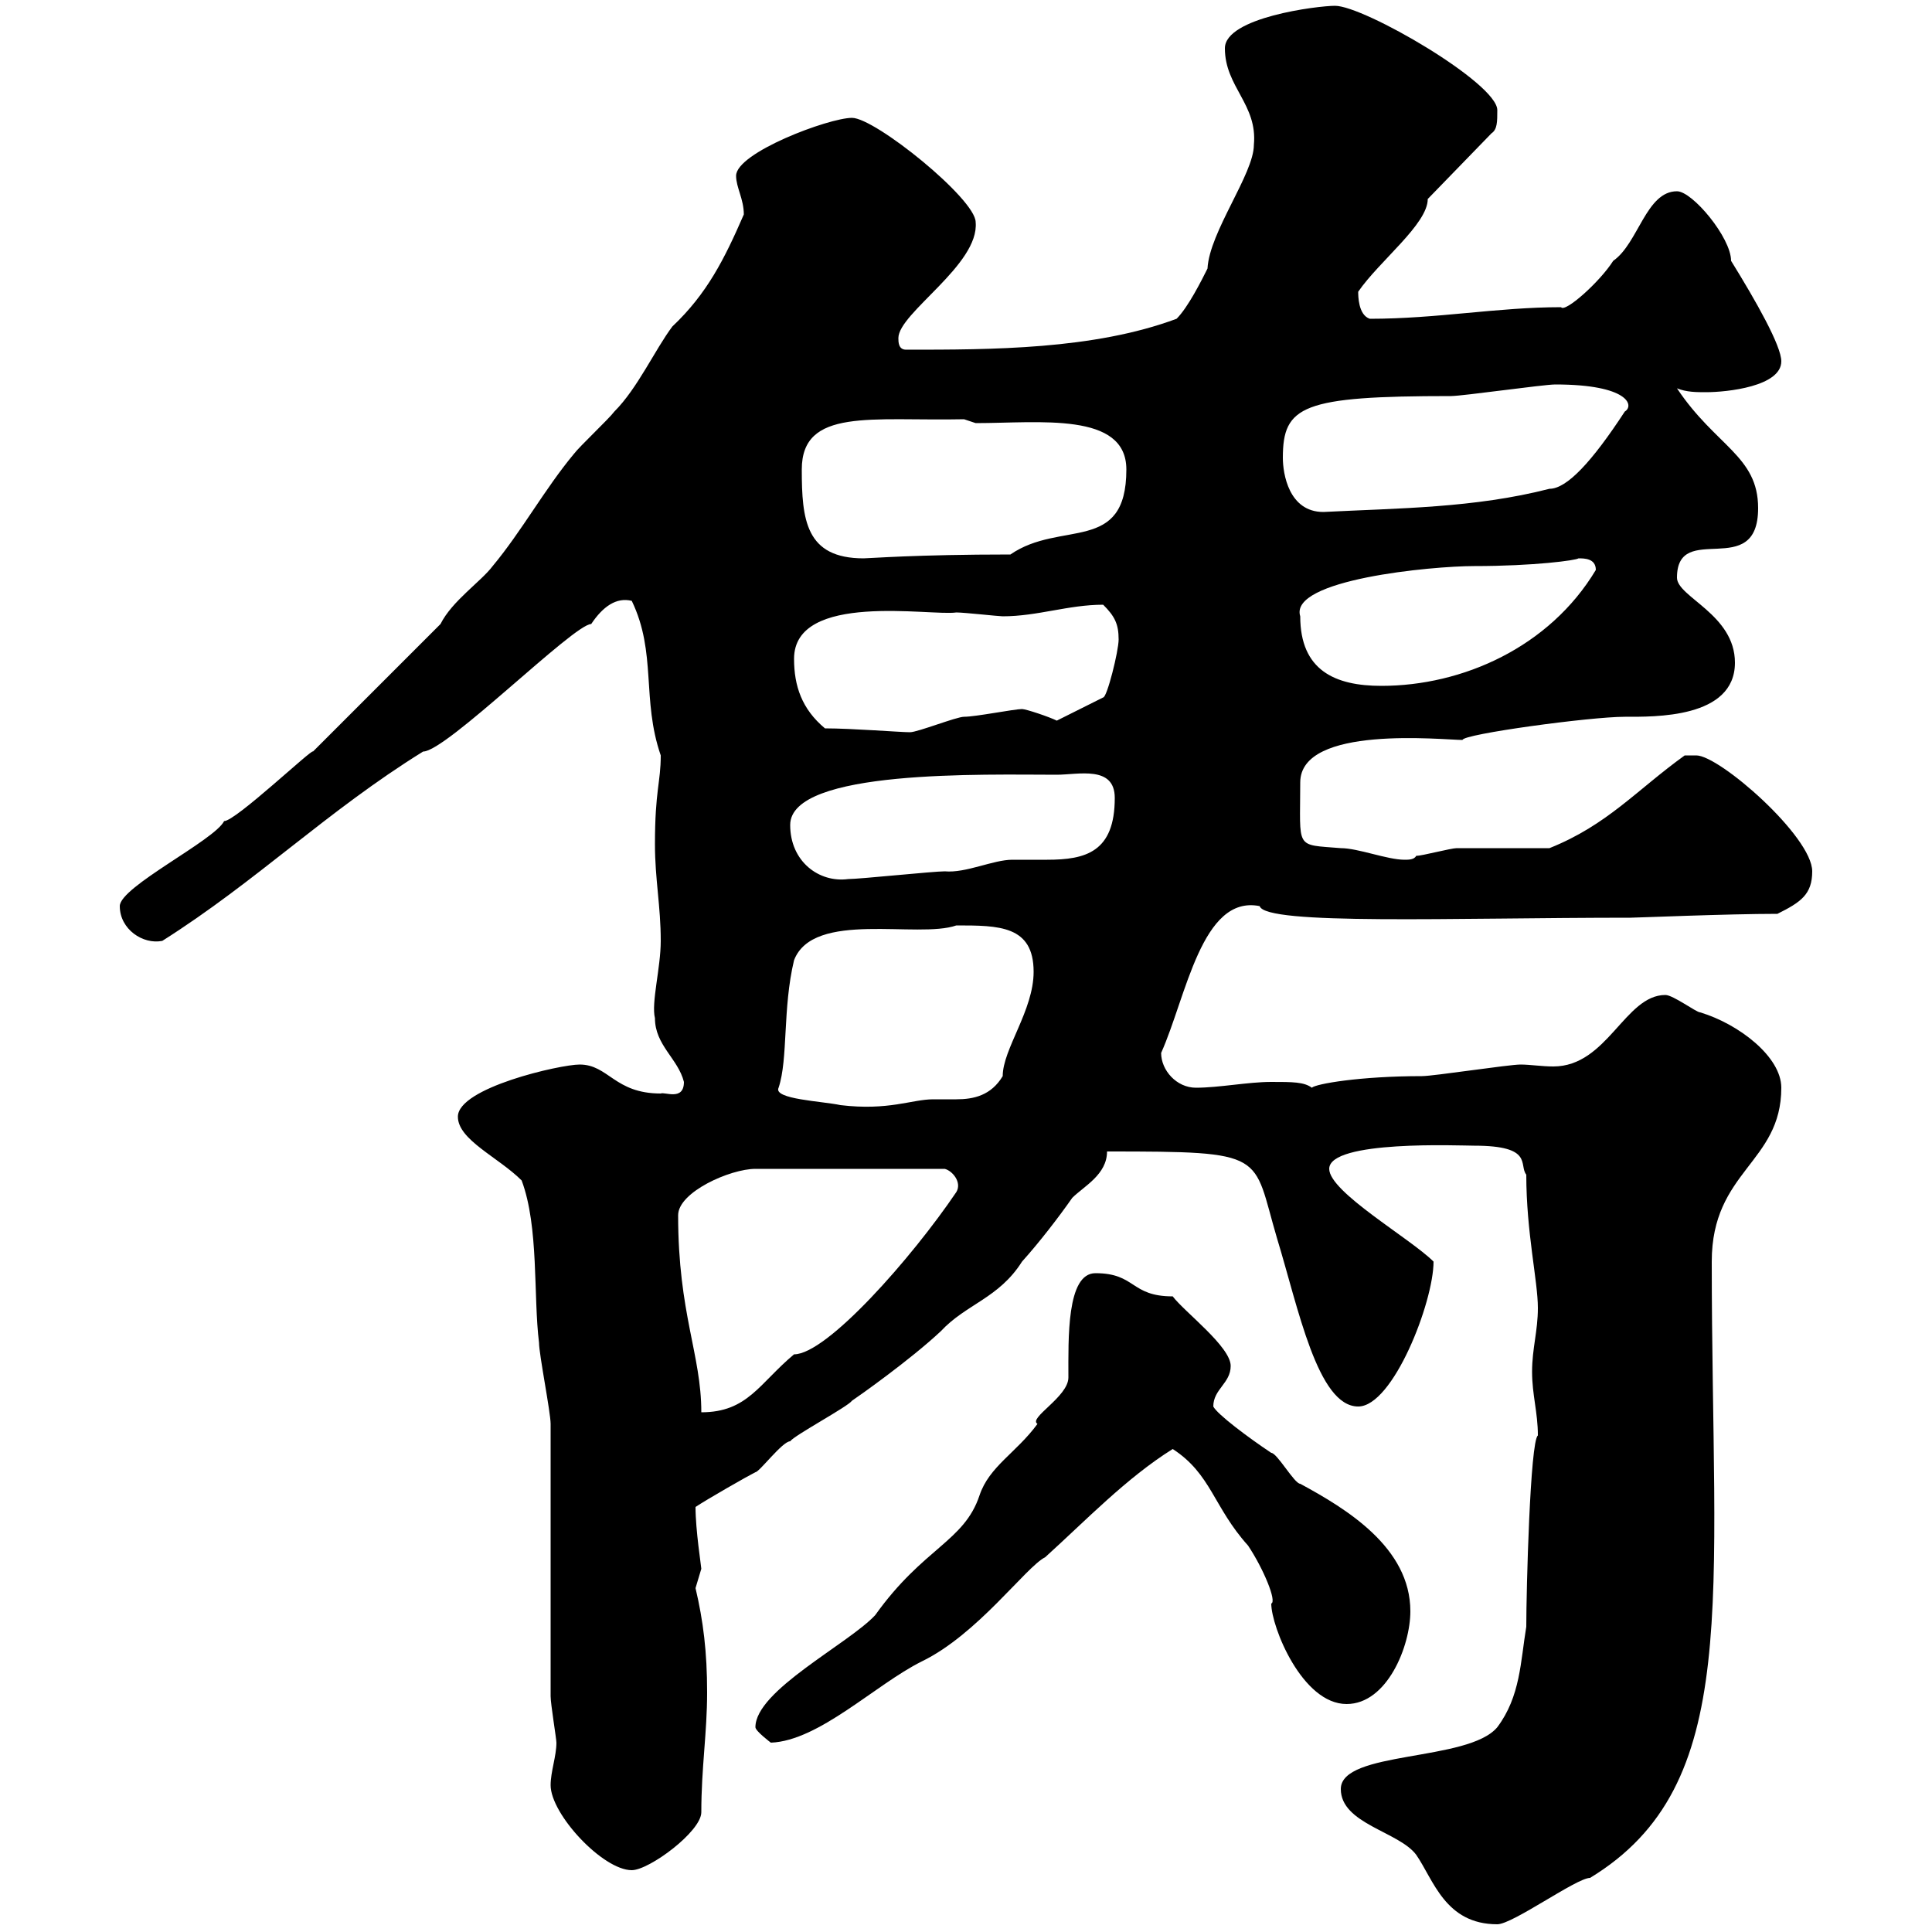 <svg xmlns="http://www.w3.org/2000/svg" xmlns:xlink="http://www.w3.org/1999/xlink" width="300" height="300"><path d="M208.20 277.80C208.20 283.20 217.20 284.40 219.90 288C222.60 291.90 224.40 298.80 232.50 298.80C234.90 298.80 244.80 291.60 246.90 291.60C270.60 277.20 265.80 248.70 265.80 195.90C265.80 181.80 276.60 180.60 276.60 168.90C276.60 164.10 270 159 264 157.20C263.40 157.20 259.80 154.50 258.60 154.50C252.30 154.50 249.60 165.60 241.20 165.60C239.40 165.60 237.60 165.30 236.10 165.30C234.30 165.30 222.60 167.10 220.80 167.10C211.20 167.10 204.30 168.30 203.70 168.90C202.50 168 200.70 168 197.40 168C193.80 168 189.30 168.90 185.70 168.90C182.70 168.90 180.30 166.20 180.30 163.50C184.20 154.80 186.60 138.90 195.60 140.70C196.50 143.70 225.60 142.50 253.20 142.50C254.10 142.50 268.20 141.90 276 141.90C279.60 140.10 281.40 138.90 281.40 135.30C281.40 129.90 267 117.30 263.40 117.30C262.20 117.30 261.60 117.30 261.60 117.30C254.10 122.70 249.60 128.10 240.60 131.70C238.80 131.70 228 131.70 226.20 131.70C225.30 131.70 220.80 132.90 219.90 132.90C219.60 133.50 218.70 133.50 218.10 133.50C215.40 133.50 210.90 131.70 208.20 131.70C201 131.10 201.90 132 201.90 121.50C201.90 112.50 224.10 114.90 227.10 114.90C227.10 114 246.90 111.30 252.30 111.30C256.80 111.30 269.40 111.60 269.40 102.90C269.40 95.40 260.40 92.70 260.40 89.70C260.40 80.70 273 90.30 273 78.90C273 70.80 266.40 69.30 260.40 60.30C261.90 60.90 263.40 60.90 264.90 60.90C268.20 60.90 276.60 60 276.60 56.10C276.60 53.70 272.70 46.80 268.80 40.50C268.80 36.90 262.80 29.70 260.40 29.70C255.60 29.70 254.40 37.80 250.50 40.50C248.40 43.80 243 48.60 242.40 47.70C232.50 47.70 223.20 49.50 212.70 49.50C210.90 48.90 210.90 45.90 210.90 45.30C214.20 40.50 221.70 34.80 221.70 30.90L231.60 20.70C232.50 20.10 232.50 18.90 232.50 17.10C232.50 12.90 211.80 0.90 207.30 0.90C204.60 0.90 190.20 2.70 190.20 7.50C190.20 13.50 195.30 16.20 194.70 22.50C194.70 27 187.80 36 187.50 41.70C186.60 43.50 184.50 47.70 182.70 49.50C169.80 54.30 153.90 54.30 140.70 54.30C139.50 54.30 139.50 53.10 139.50 52.50C139.50 48.60 152.10 41.10 151.50 34.50C151.50 30.90 135.90 18.30 132.30 18.30C128.70 18.30 114.30 23.70 114.30 27.30C114.30 29.10 115.50 30.90 115.50 33.30C112.50 40.20 109.80 45.60 104.40 50.70C101.70 54.30 99 60.30 95.40 63.90C94.50 65.10 90 69.30 89.10 70.50C84.60 75.90 81 82.50 76.50 87.90C74.70 90.30 70.20 93.30 68.40 96.90L48.60 116.70C48.60 116.10 36.60 127.50 34.80 127.50C33.30 130.50 18.60 137.70 18.60 140.70C18.60 144.30 22.20 146.70 25.20 146.10C39.90 136.80 50.70 126 65.70 116.70C69.30 116.70 89.10 96.90 91.80 96.90C93.60 94.20 95.70 92.70 98.10 93.30C102 101.40 99.60 108.60 102.60 117.30C102.60 121.50 101.70 122.70 101.70 131.10C101.70 136.50 102.60 140.70 102.60 146.10C102.60 150.30 101.10 155.70 101.70 158.10C101.70 162.30 105.30 164.40 106.20 168C106.20 171 103.20 169.50 102.60 169.80C95.40 169.80 94.50 165.30 90 165.30C87 165.30 71.10 168.90 71.10 173.40C71.10 177 77.40 179.70 81 183.30C83.70 190.50 82.80 201.30 83.70 208.50C83.70 210.30 85.50 219.30 85.50 221.10L85.50 263.40C85.50 264.60 86.40 270 86.40 270.60C86.40 272.70 85.50 275.10 85.50 277.20C85.50 281.70 93.60 290.40 98.10 290.40C100.80 290.40 108.90 284.40 108.90 281.40C108.90 274.50 109.80 269.10 109.80 262.80C109.80 256.50 109.20 251.70 108 246.60C108 246.60 108.90 243.60 108.90 243.60C108.90 243.30 108 237.60 108 234C109.80 232.80 116.10 229.20 117.30 228.60C117.90 228.60 121.50 223.80 122.70 223.80C123.30 222.90 131.70 218.40 132.30 217.50C133.20 216.90 141.30 211.20 146.10 206.70C150 202.50 155.10 201.60 158.70 195.90C161.40 192.90 164.40 189 166.50 186C168.30 184.20 171.90 182.40 171.90 178.80C197.10 178.80 194.40 179.10 198.30 192.30C201.60 203.10 204.60 218.40 210.90 218.40C216.30 218.40 222.60 202.20 222.60 195.90C219 192.30 206.40 185.10 206.40 181.50C206.40 177 226.80 177.90 228.90 177.90C238.20 177.90 235.80 180.90 237 182.40C237 191.40 238.80 198.90 238.80 203.10C238.80 206.70 237.90 209.40 237.90 213C237.90 216.60 238.80 219.30 238.80 222.90C237.60 223.80 237 246.90 237 252.60C236.10 258 236.10 263.40 232.50 268.20C228 273.60 208.20 271.80 208.20 277.80ZM117.30 268.20C117.30 268.80 119.70 270.60 119.70 270.60C127.20 270.30 135.90 261.60 143.10 258C151.80 253.80 159.30 243.30 162.30 241.80C168.60 236.10 174.90 229.50 182.10 225C188.10 228.90 188.40 234 193.80 240C196.20 243.60 198.30 248.70 197.40 249C197.40 252.60 202.20 264.60 209.10 264.60C215.40 264.60 219 255.60 219 250.20C219 240.30 209.10 234.30 201.90 230.40C201 230.40 198.30 225.60 197.40 225.60C193.80 223.20 189 219.60 188.40 218.40C188.40 215.70 191.10 214.80 191.10 212.10C191.10 209.10 183.90 203.70 182.10 201.30C175.50 201.30 176.40 197.70 170.10 197.70C165.60 197.70 165.90 207.90 165.90 213.90C165.90 216.90 159.60 220.20 161.10 221.10C157.80 225.60 153.60 227.70 152.10 232.20C149.70 239.40 143.40 240.30 135.90 250.80C131.70 255.30 117.30 262.50 117.30 268.20ZM105.30 188.70C105.30 185.10 113.40 181.50 117.30 181.50L146.70 181.50C147.90 181.80 149.40 183.60 148.50 185.10C141.60 195.30 128.40 210.30 123.30 210.30C117.90 214.80 116.10 219.30 108.90 219.30C108.90 210.30 105.30 204 105.30 188.70ZM120.90 168.90C122.40 164.40 121.50 156.60 123.30 149.10C126.30 141.30 142.50 145.80 148.50 143.70C155.10 143.70 160.50 143.70 160.50 150.90C160.50 156.90 155.70 162.90 155.70 167.10C153.90 170.10 151.20 170.70 148.50 170.70C147 170.70 146.10 170.70 144.90 170.70C141.60 170.70 138 172.50 130.50 171.60C127.80 171 120 170.70 120.90 168.90ZM122.70 128.10C122.70 119.40 153 120.30 164.10 120.30C167.40 120.30 173.10 118.80 173.10 123.90C173.10 132.30 168.60 133.50 162.60 133.50C160.80 133.50 159.30 133.50 157.20 133.50C154.20 133.50 150 135.60 146.70 135.30C144.90 135.30 133.50 136.50 131.70 136.50C127.20 137.10 122.70 133.80 122.70 128.10ZM128.10 113.10C124.50 110.10 123.30 106.50 123.30 102.30C123.30 91.80 144.60 95.70 148.50 95.10C149.70 95.10 155.10 95.70 155.70 95.70C161.10 95.70 165.90 93.90 171.30 93.90C173.10 95.70 173.70 96.90 173.70 99.30C173.70 101.10 171.90 108.30 171.30 108.30L164.10 111.90C162.90 111.30 159.30 110.10 158.70 110.10C157.50 110.10 151.50 111.30 149.70 111.30C148.50 111.30 142.50 113.70 141.30 113.70C139.80 113.70 132.30 113.10 128.10 113.10ZM201.90 95.70C200.10 90 222.30 87.90 228.90 87.90C238.20 87.90 244.80 87 245.10 86.70C246 86.70 247.80 86.70 247.80 88.50C240.60 100.50 227.10 106.50 214.50 106.50C207.30 106.50 201.90 104.10 201.90 95.70ZM124.50 72.90C124.50 63.30 135.30 65.40 149.70 65.10L151.50 65.70C161.40 65.70 174.90 63.90 174.90 72.90C174.90 86.10 164.70 80.70 156.90 86.10C142.20 86.10 135 86.70 134.10 86.70C125.10 86.70 124.50 80.70 124.50 72.90ZM199.20 71.10C199.20 63 202.20 61.50 225.30 61.50C227.10 61.50 239.70 59.70 241.50 59.70C252.90 59.70 253.80 63 252.30 63.90C247.20 71.70 243.30 75.90 240.60 75.90C228.90 78.90 217.20 78.90 205.50 79.50C200.10 79.50 199.20 73.50 199.20 71.10Z"/></svg>